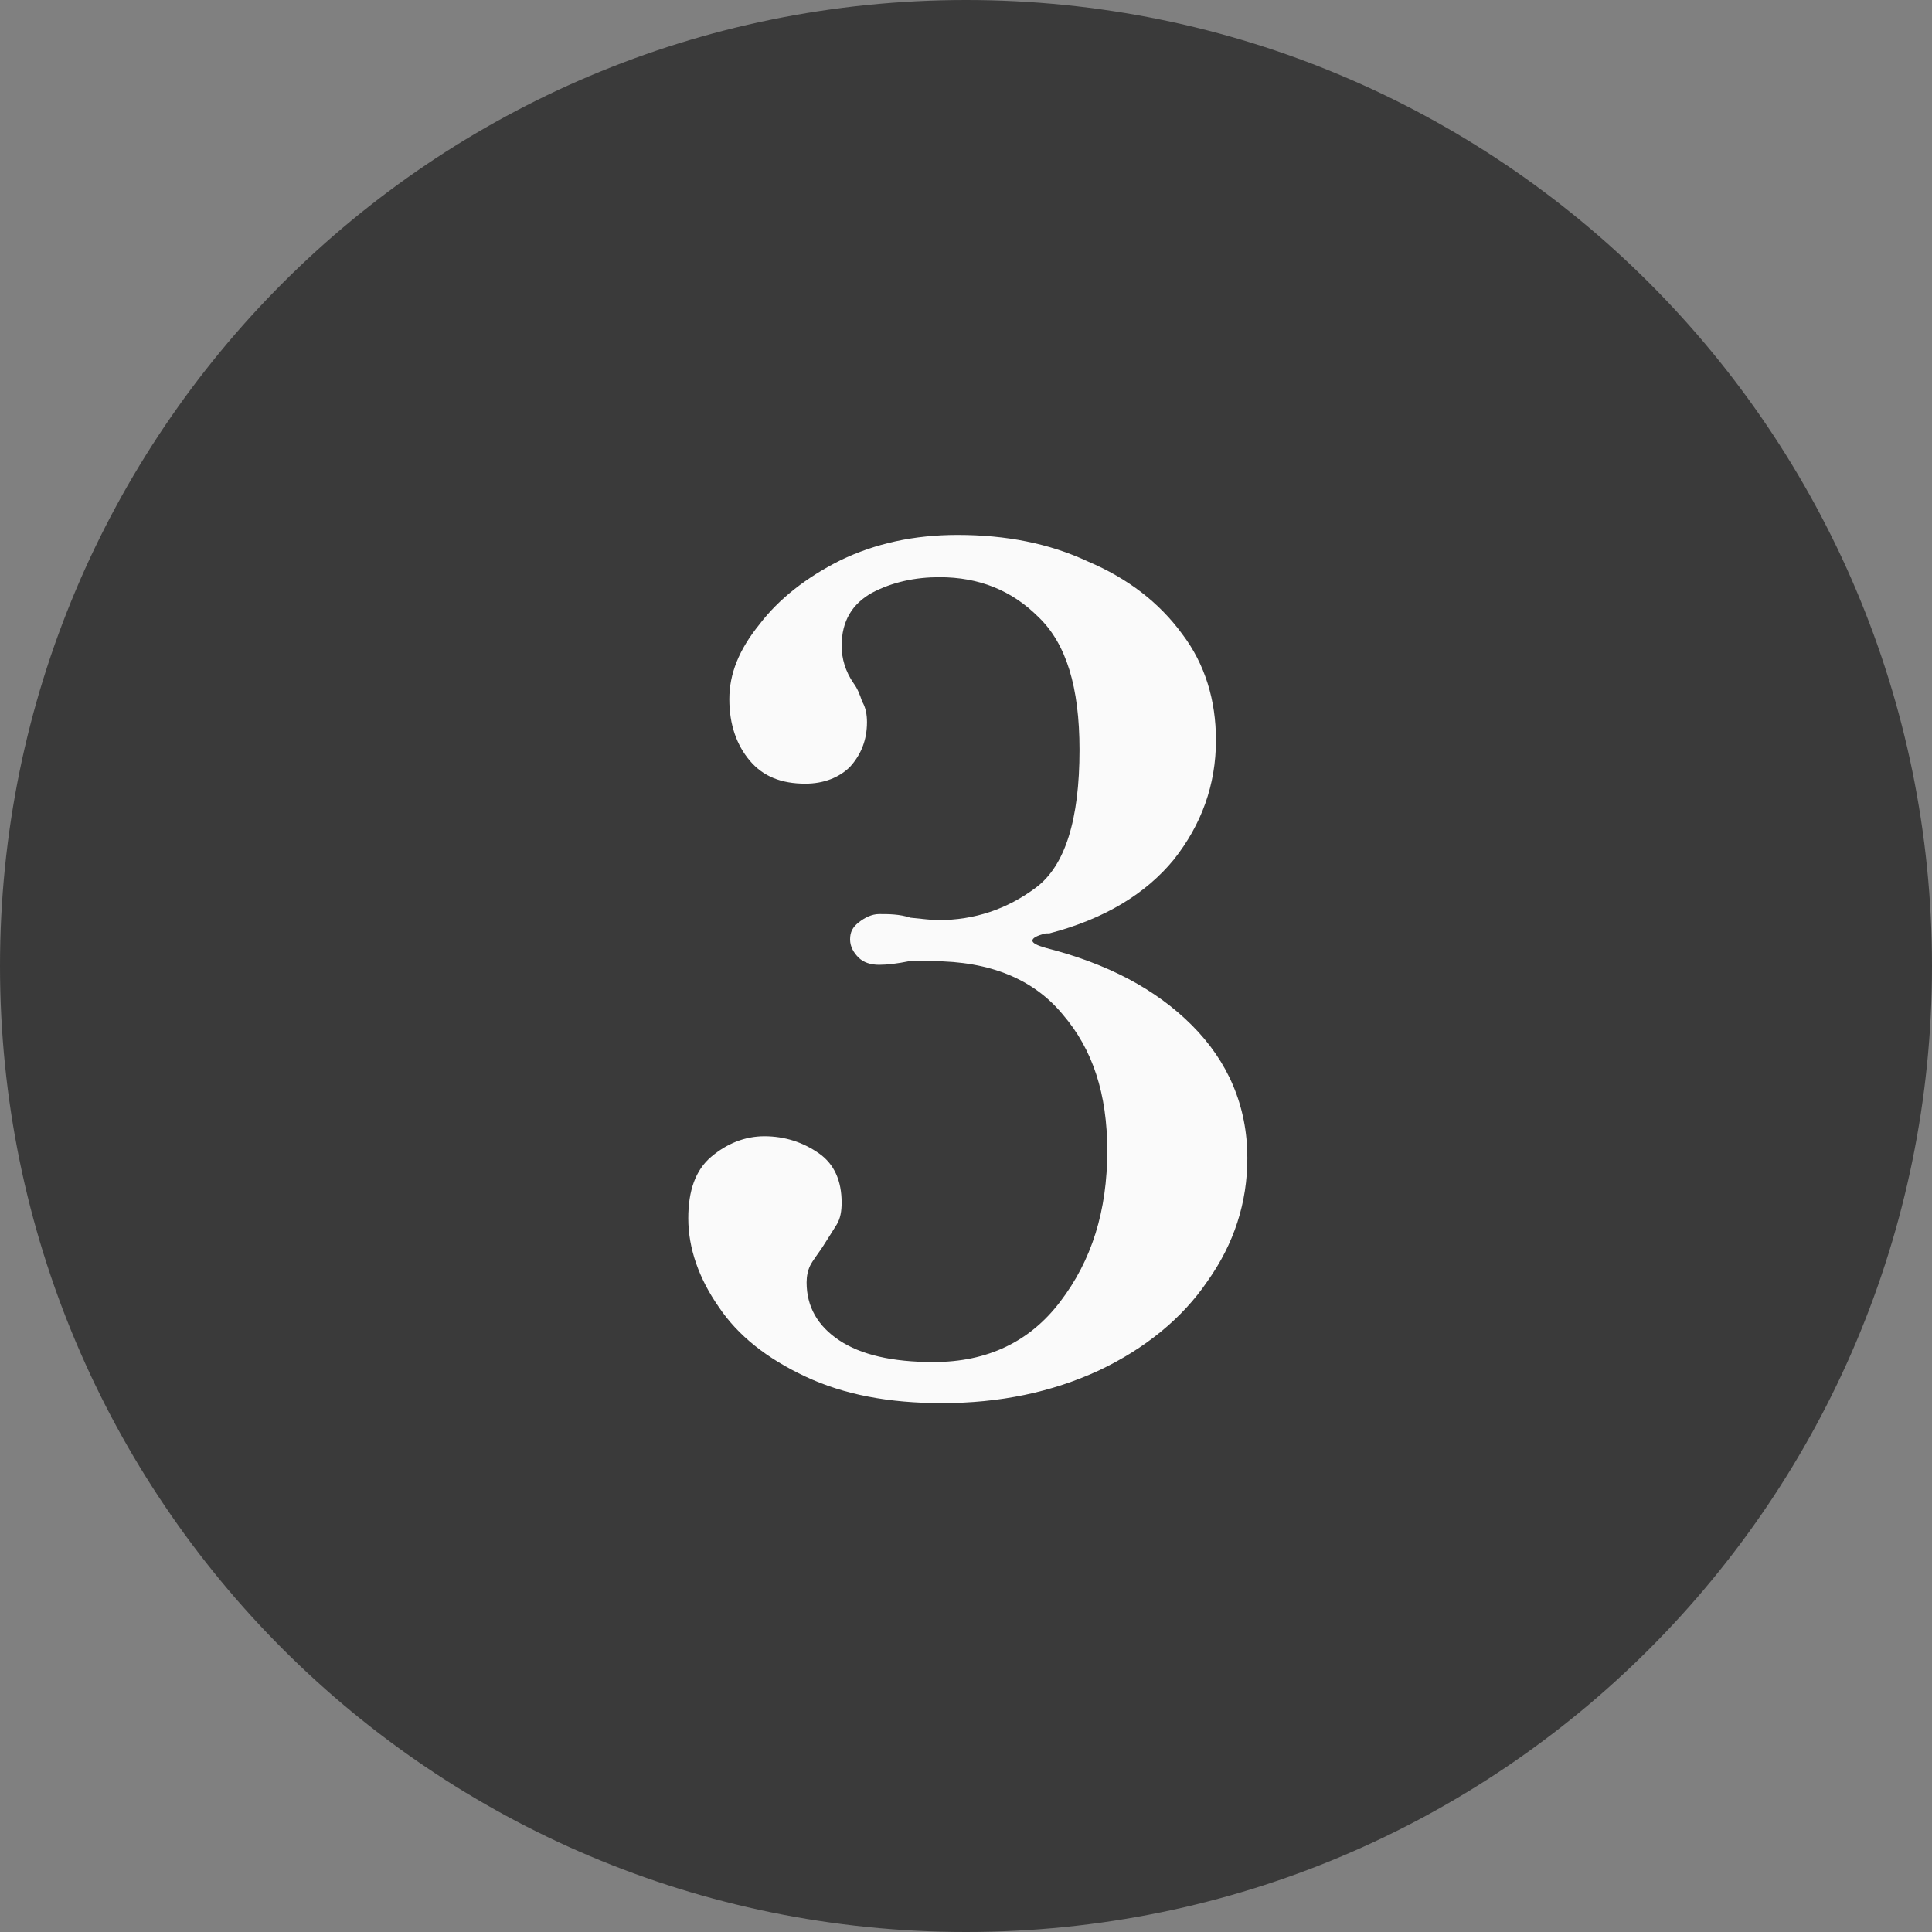 <?xml version="1.0" encoding="UTF-8"?><svg id="_レイヤー_2" data-name="レイヤー 2" xmlns="http://www.w3.org/2000/svg" viewBox="0 0 16 16"><rect x="0" y="0" width="16" height="16" fill="#808080" stroke="none"/><defs><style>.cls-1 {
        fill: #3a3a3a;
      }

      .cls-1, .cls-2 {
        stroke-width: 0px;
      }

      .cls-2 {
        fill: #fafafa;
      }</style></defs><g id="_レイヤー_1-2" data-name="レイヤー 1"><g id="icon_no3"><path class="cls-1" d="M8,16h0C3.58,16,0,12.42,0,8h0C0,3.58,3.58,0,8,0h0c4.42,0,8,3.58,8,8h0c0,4.42-3.58,8-8,8Z"/><path class="cls-2" d="M8.66,7.73c-.08.02-.11.04-.11.06s.04.04.11.06c.51.13.91.34,1.21.64.3.3.46.67.46,1.1,0,.37-.11.71-.33,1.02-.21.31-.52.56-.9.74-.39.18-.82.27-1.3.27-.44,0-.81-.07-1.13-.22-.32-.15-.56-.34-.72-.58-.16-.23-.25-.48-.25-.73,0-.23.06-.4.19-.51.13-.11.28-.17.44-.17.17,0,.32.05.45.14.13.09.19.23.19.41,0,.07-.01.13-.04.18-.03.05-.07.11-.12.19-.04.06-.08.11-.1.15-.02.04-.03.09-.03.14,0,.2.09.36.27.48.18.12.44.18.78.18.45,0,.8-.17,1.05-.5.26-.34.39-.75.39-1.25,0-.47-.12-.84-.37-1.13-.24-.29-.6-.44-1.08-.44h-.19c-.1.02-.18.03-.25.03-.07,0-.13-.02-.17-.06s-.07-.09-.07-.15c0-.06.02-.1.07-.14.05-.04.11-.07.17-.07.08,0,.17,0,.26.03.1.01.18.02.23.02.3,0,.57-.09.81-.27.24-.18.36-.56.36-1.14,0-.52-.11-.88-.34-1.1-.22-.22-.49-.33-.82-.33-.2,0-.39.04-.56.13-.16.09-.25.23-.25.44,0,.1.03.21.1.31.03.04.05.09.07.15.03.05.04.11.04.17,0,.15-.05.27-.14.37-.09.09-.22.14-.37.14-.2,0-.35-.06-.46-.19-.11-.13-.17-.3-.17-.51s.08-.41.25-.62c.16-.21.39-.39.67-.53.29-.14.61-.21.97-.21.4,0,.76.07,1.08.22.33.14.59.34.78.6.19.25.28.55.28.88,0,.37-.12.7-.35.99-.23.28-.57.49-1.03.61Z"/></g></g></svg>